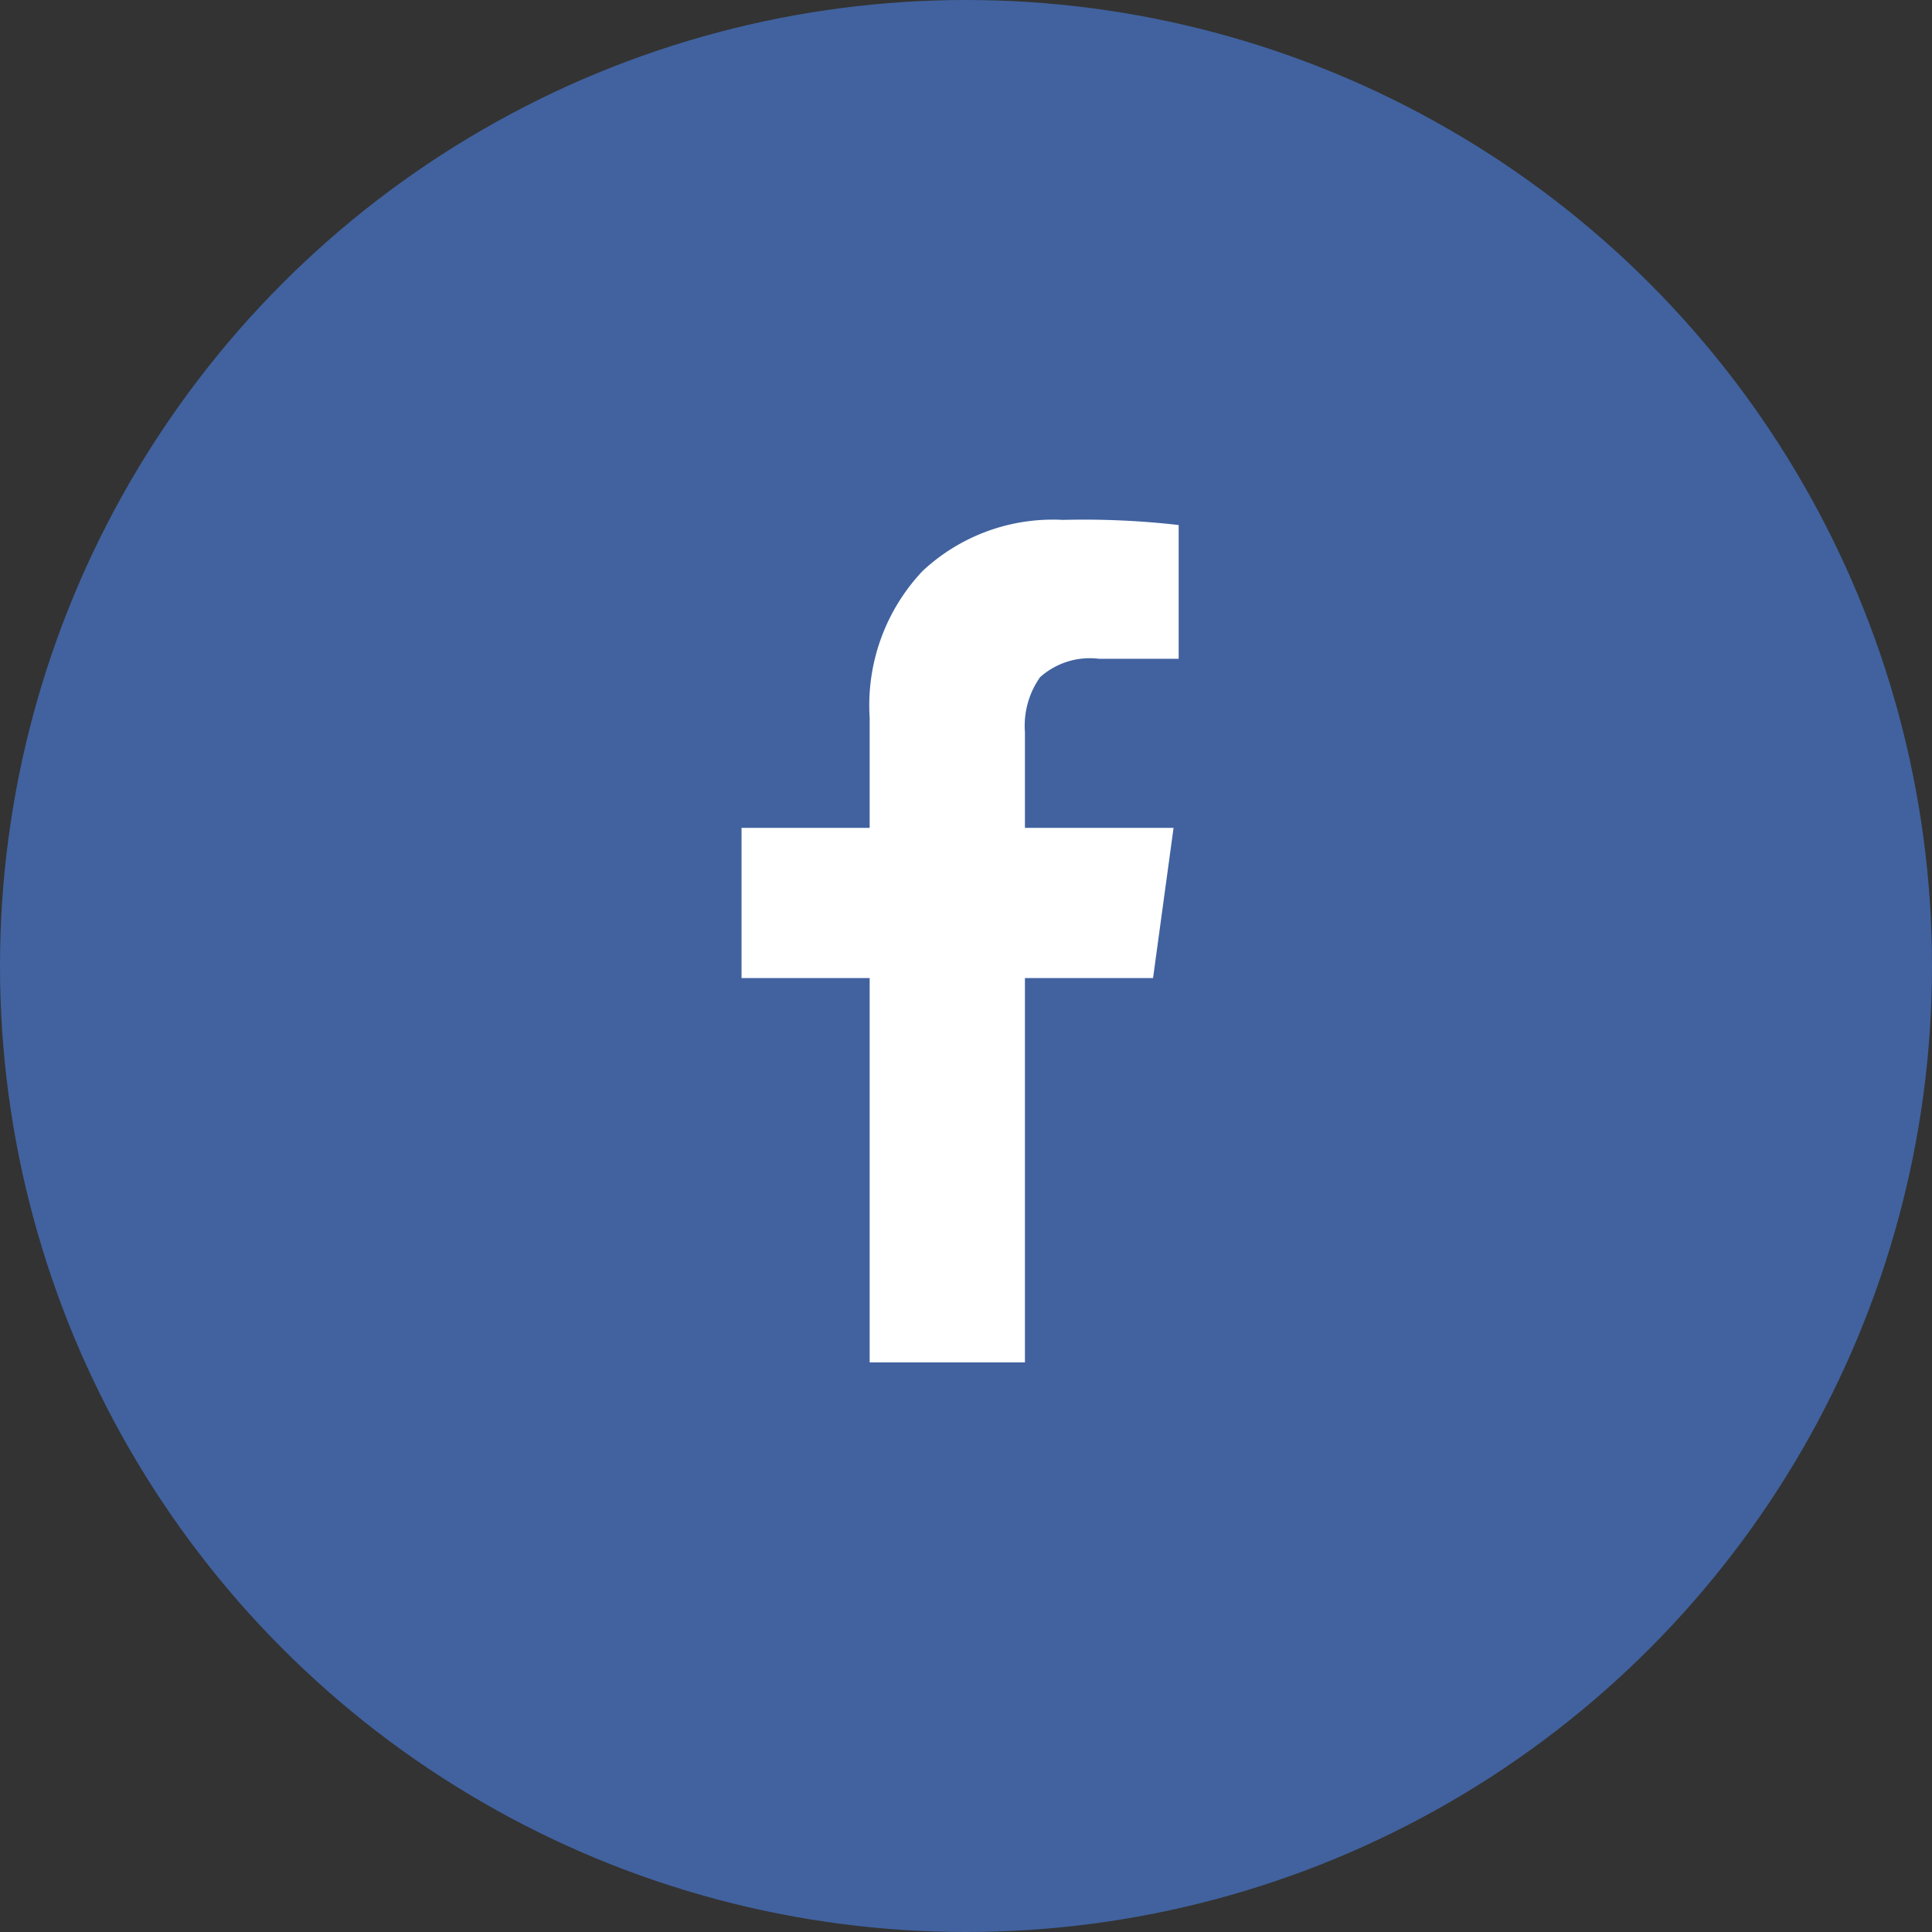 <svg xmlns="http://www.w3.org/2000/svg" viewBox="0 0 75.4 75.4"><rect x="0" y="0" width="75.4" height="75.4" fill="#333333" stroke="none"/><defs><style>.cls-1{fill:#41629f;}.cls-2{fill:#fff;}</style></defs><g id="レイヤー_2" data-name="レイヤー 2"><g id="PC"><circle class="cls-1" cx="37.7" cy="37.7" r="37.7"/><path class="cls-2" d="M46,20.49v5.22H42.89a2.91,2.91,0,0,0-2.3.72A3.29,3.29,0,0,0,40,28.57v3.74h5.8L45,38.17H40v15H33.94v-15h-5V32.31h5V28A7.63,7.63,0,0,1,36,22.29a7.44,7.44,0,0,1,5.48-2A32.53,32.53,0,0,1,46,20.49Z"/></g></g></svg>